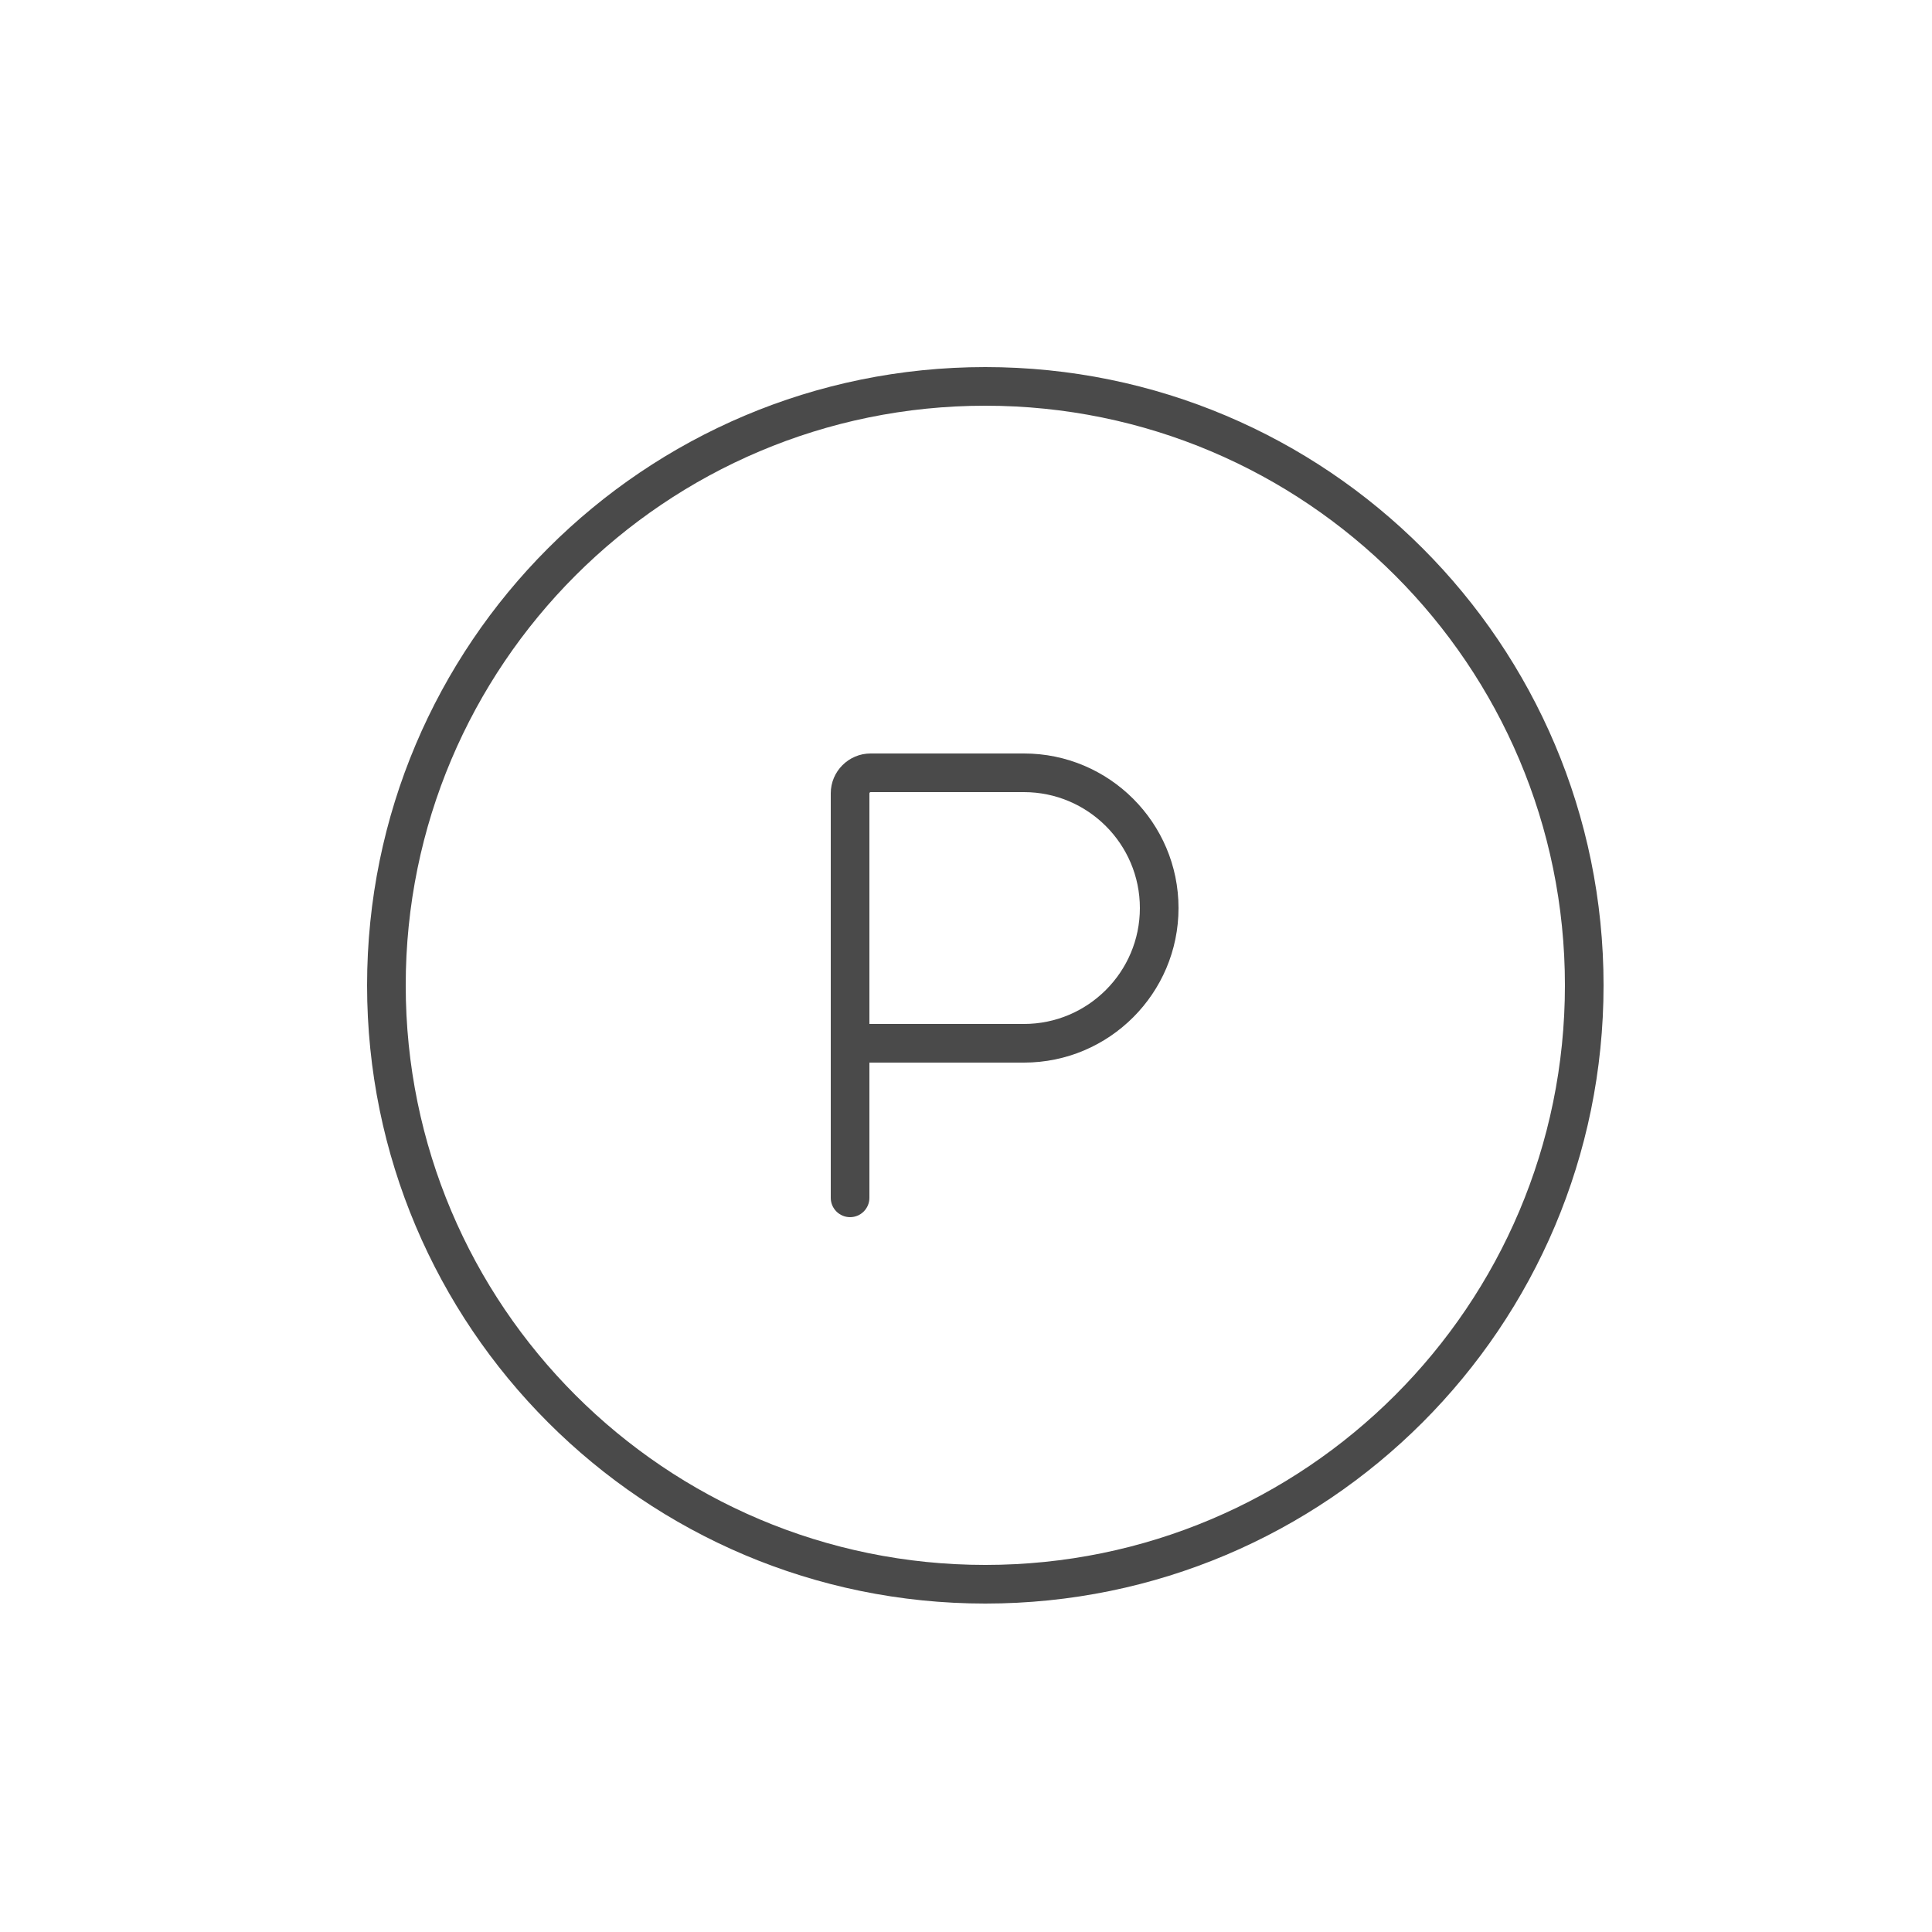 <svg width="50" height="50" viewBox="0 0 50 50" fill="none" xmlns="http://www.w3.org/2000/svg">
<rect x="0" y="0" width="50" height="50" fill="#808080" stroke="none"/>
<g clip-path="url(#clip0_2645_13338)">
<path d="M50 0H0V50H50V0Z" fill="white"/>
<path fill-rule="evenodd" clip-rule="evenodd" d="M25.5 10.5C17.216 10.5 10.5 17.216 10.5 25.5C10.5 33.784 17.216 40.5 25.5 40.5C33.784 40.5 40.5 33.784 40.5 25.5C40.5 17.216 33.784 10.5 25.5 10.5ZM9.5 25.5C9.5 16.663 16.663 9.5 25.5 9.5C34.337 9.5 41.5 16.663 41.5 25.5C41.5 34.337 34.337 41.5 25.5 41.5C16.663 41.5 9.5 34.337 9.5 25.5ZM22.51 20.51C22.502 20.518 22.5 20.525 22.5 20.53V26.5H26.5C28.154 26.5 29.5 25.154 29.5 23.5C29.5 21.846 28.154 20.5 26.5 20.5H22.53C22.525 20.5 22.518 20.502 22.51 20.51ZM22.5 27.5H26.5C28.706 27.5 30.5 25.706 30.5 23.5C30.5 21.294 28.706 19.5 26.5 19.5H22.53C21.964 19.5 21.5 19.964 21.5 20.53V31C21.5 31.276 21.724 31.5 22 31.5C22.276 31.5 22.5 31.276 22.5 31V27.5Z" fill="#4A4A4A"/>
</g>
<defs>
<clipPath id="clip0_2645_13338">
<rect width="50" height="50" fill="white"/>
</clipPath>
</defs>
</svg>
